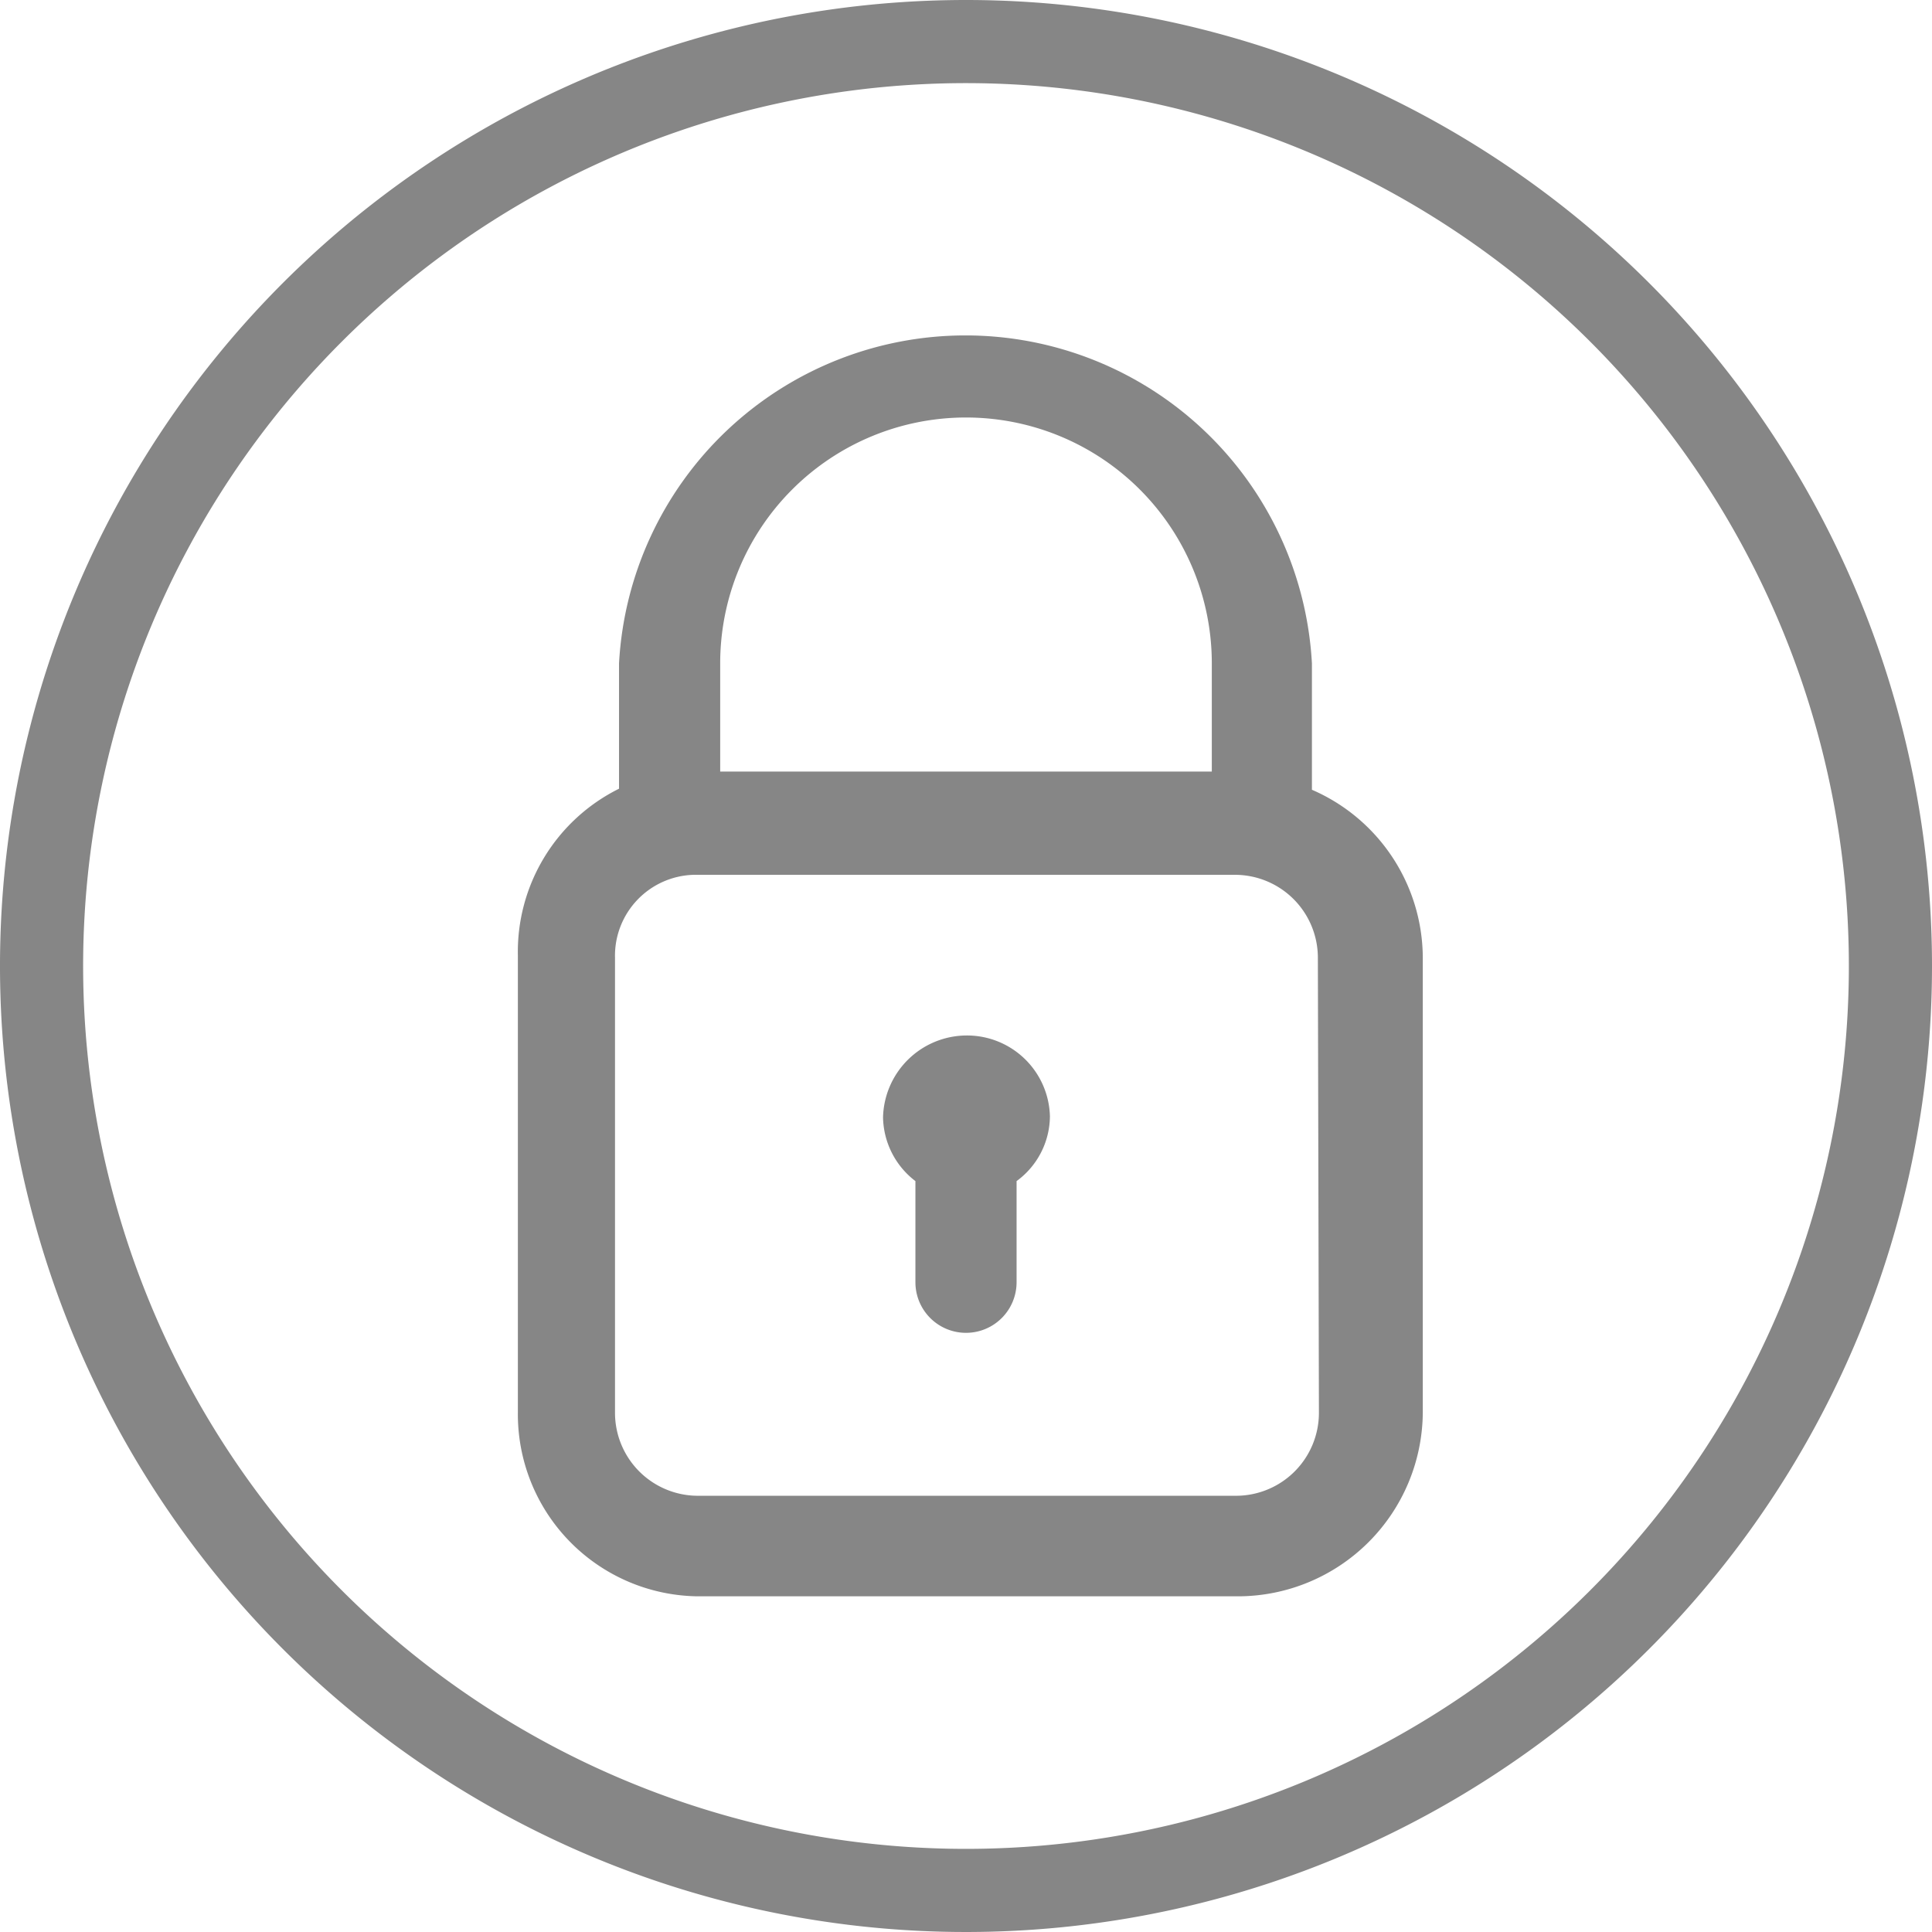 <svg xmlns="http://www.w3.org/2000/svg" width="22.078" height="22.078" viewBox="0 0 22.078 22.078">
  <g id="icon-connexion" transform="translate(-2.241 -2.331)">
    <g id="Groupe_49" data-name="Groupe 49" transform="translate(2.241 2.331)">
      <g id="Groupe_48" data-name="Groupe 48">
        <path id="Tracé_119" data-name="Tracé 119" d="M11.039,0A11.039,11.039,0,1,0,22.078,11.039,11.039,11.039,0,0,0,11.039,0Zm0,21.128h0A10.089,10.089,0,1,1,21.128,11.039,10.089,10.089,0,0,1,11.039,21.128Z" fill="#868686"/>
      </g>
    </g>
    <g id="Groupe_51" data-name="Groupe 51" transform="translate(8.159 6.16)">
      <g id="Groupe_50" data-name="Groupe 50">
        <path id="Tracé_120" data-name="Tracé 120" d="M162.453,121.783v-1.445a3.965,3.965,0,0,0-7.918,0v1.433a2.08,2.08,0,0,0-1.156,1.907V128.9a2.081,2.081,0,0,0,2.057,2.1h6.184a2.115,2.115,0,0,0,2.1-2.1v-5.2A2.1,2.1,0,0,0,162.453,121.783Zm-6.762-1.445a2.809,2.809,0,0,1,5.618,0v1.237h-5.618Zm5.895,9.513h-6.149a.948.948,0,0,1-.948-.948v-5.2a.925.925,0,0,1,.9-.948h6.184a.948.948,0,0,1,.948.948l.012,5.2A.948.948,0,0,1,161.586,129.851Z" transform="translate(-153.379 -116.587)" fill="#868686"/>
      </g>
    </g>
    <g id="Groupe_53" data-name="Groupe 53" transform="translate(12.332 14.164)">
      <g id="Groupe_52" data-name="Groupe 52">
        <path id="Tracé_121" data-name="Tracé 121" d="M231.348,264.319a.959.959,0,0,0-.948.936.936.936,0,0,0,.37.728v1.156a.578.578,0,0,0,1.156,0v-1.156a.925.925,0,0,0,.381-.74A.948.948,0,0,0,231.348,264.319Z" transform="translate(-230.4 -264.319)" fill="#868686"/>
      </g>
    </g>
  </g>
</svg>

